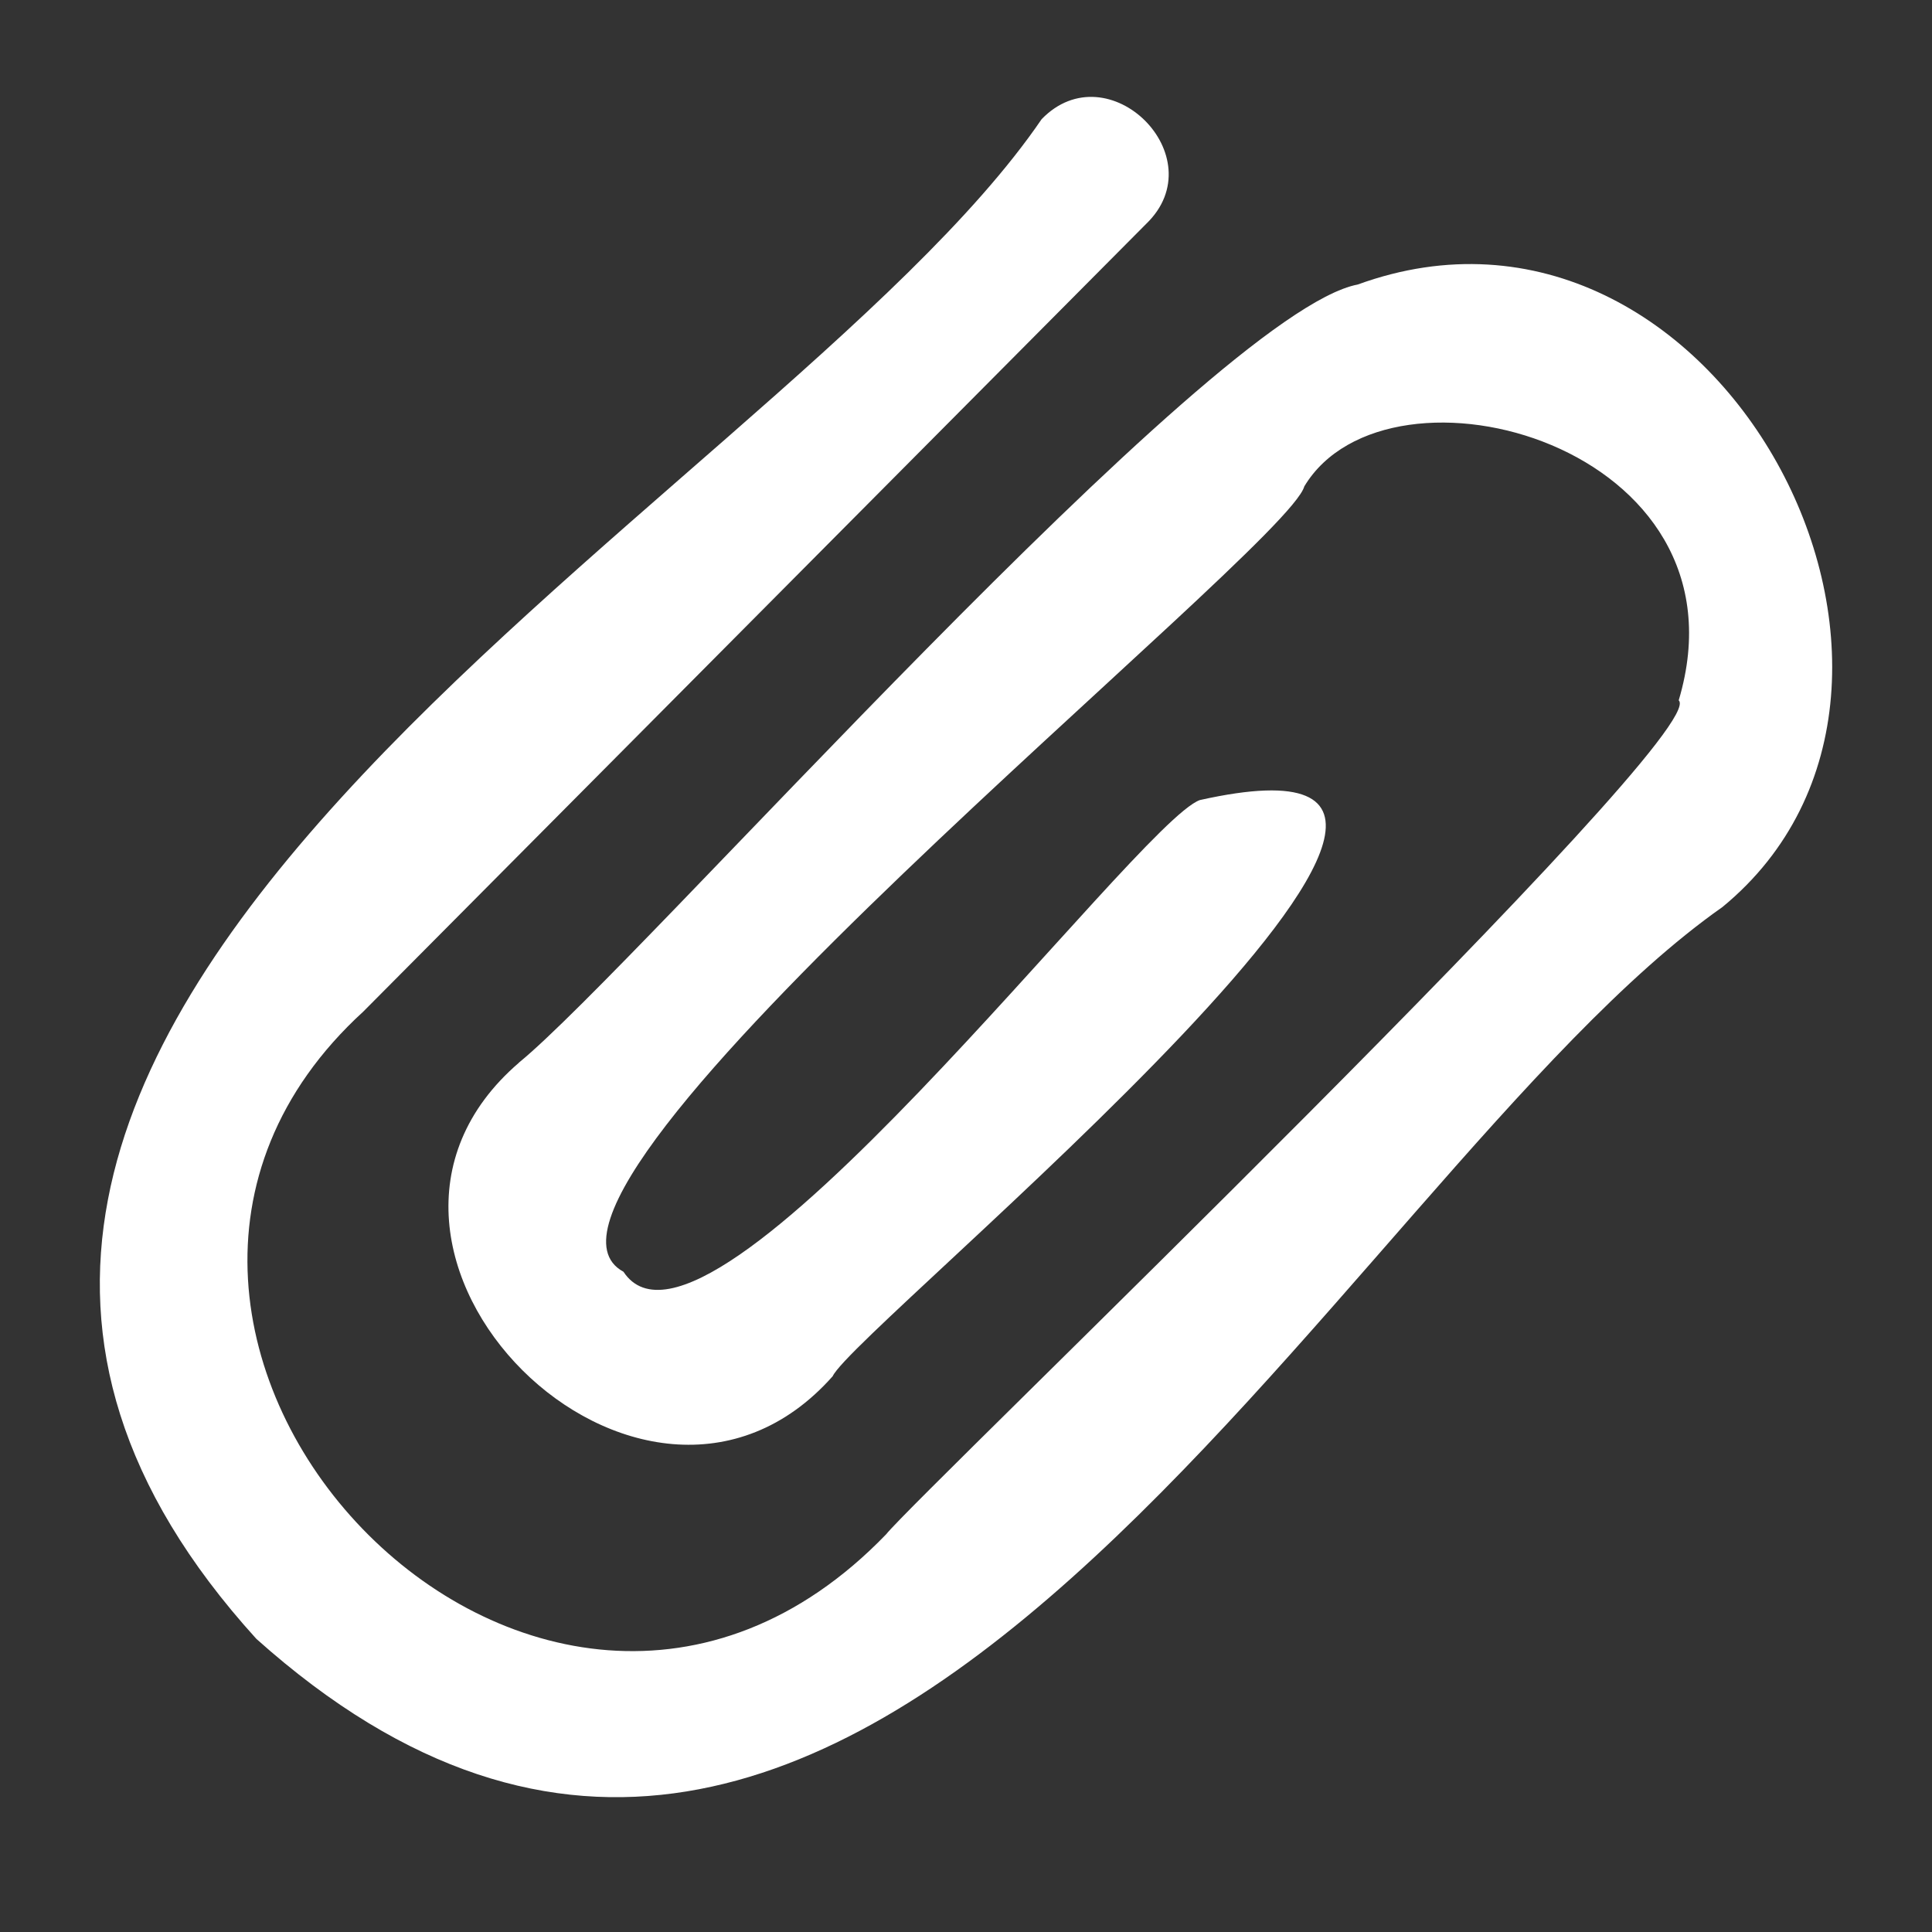 <?xml version="1.0" encoding="utf-8"?>
<!-- Generator: Adobe Illustrator 24.1.0, SVG Export Plug-In . SVG Version: 6.00 Build 0)  -->
<svg version="1.1" id="Layer_1" xmlns="http://www.w3.org/2000/svg" xmlns:xlink="http://www.w3.org/1999/xlink" x="0px" y="0px"
	 viewBox="0 0 600 600" style="enable-background:new 0 0 600 600;" xml:space="preserve">
<rect x="0" y="0" width="600" height="600" fill="#333333" stroke="none"/>
<style type="text/css">
	.st0{fill:#FFFFFF;}
</style>
<path class="st0" d="M161.16,330c36.05-29.31,214.97-233.03,260.5-241.64c111.5-40.57,197.91,123.73,113.27,193.32
	C414.61,366.21,267.69,677.29,79.62,508.97C-92.19,319.74,240.1,159.24,323.49,37.01c20.7-21.38,54.02,11.71,32.49,32.49
	c0,0-243.15,244.65-243.15,244.65C3.9,413.74,166.88,588.74,275.19,476.5c9.85-12.38,256.97-249,246.15-259.01
	c23.66-79.25-90.14-109.92-116.28-66.43c-5.38,19.84-256.42,219.55-211.44,243.89c25.86,39.3,159.26-139.44,179-146.48
	c130.65-29.18-107.27,163.98-114.03,178.94c-59.07,66.54-165.33-39.01-97.4-97.4H161.16z"/>
</svg>
